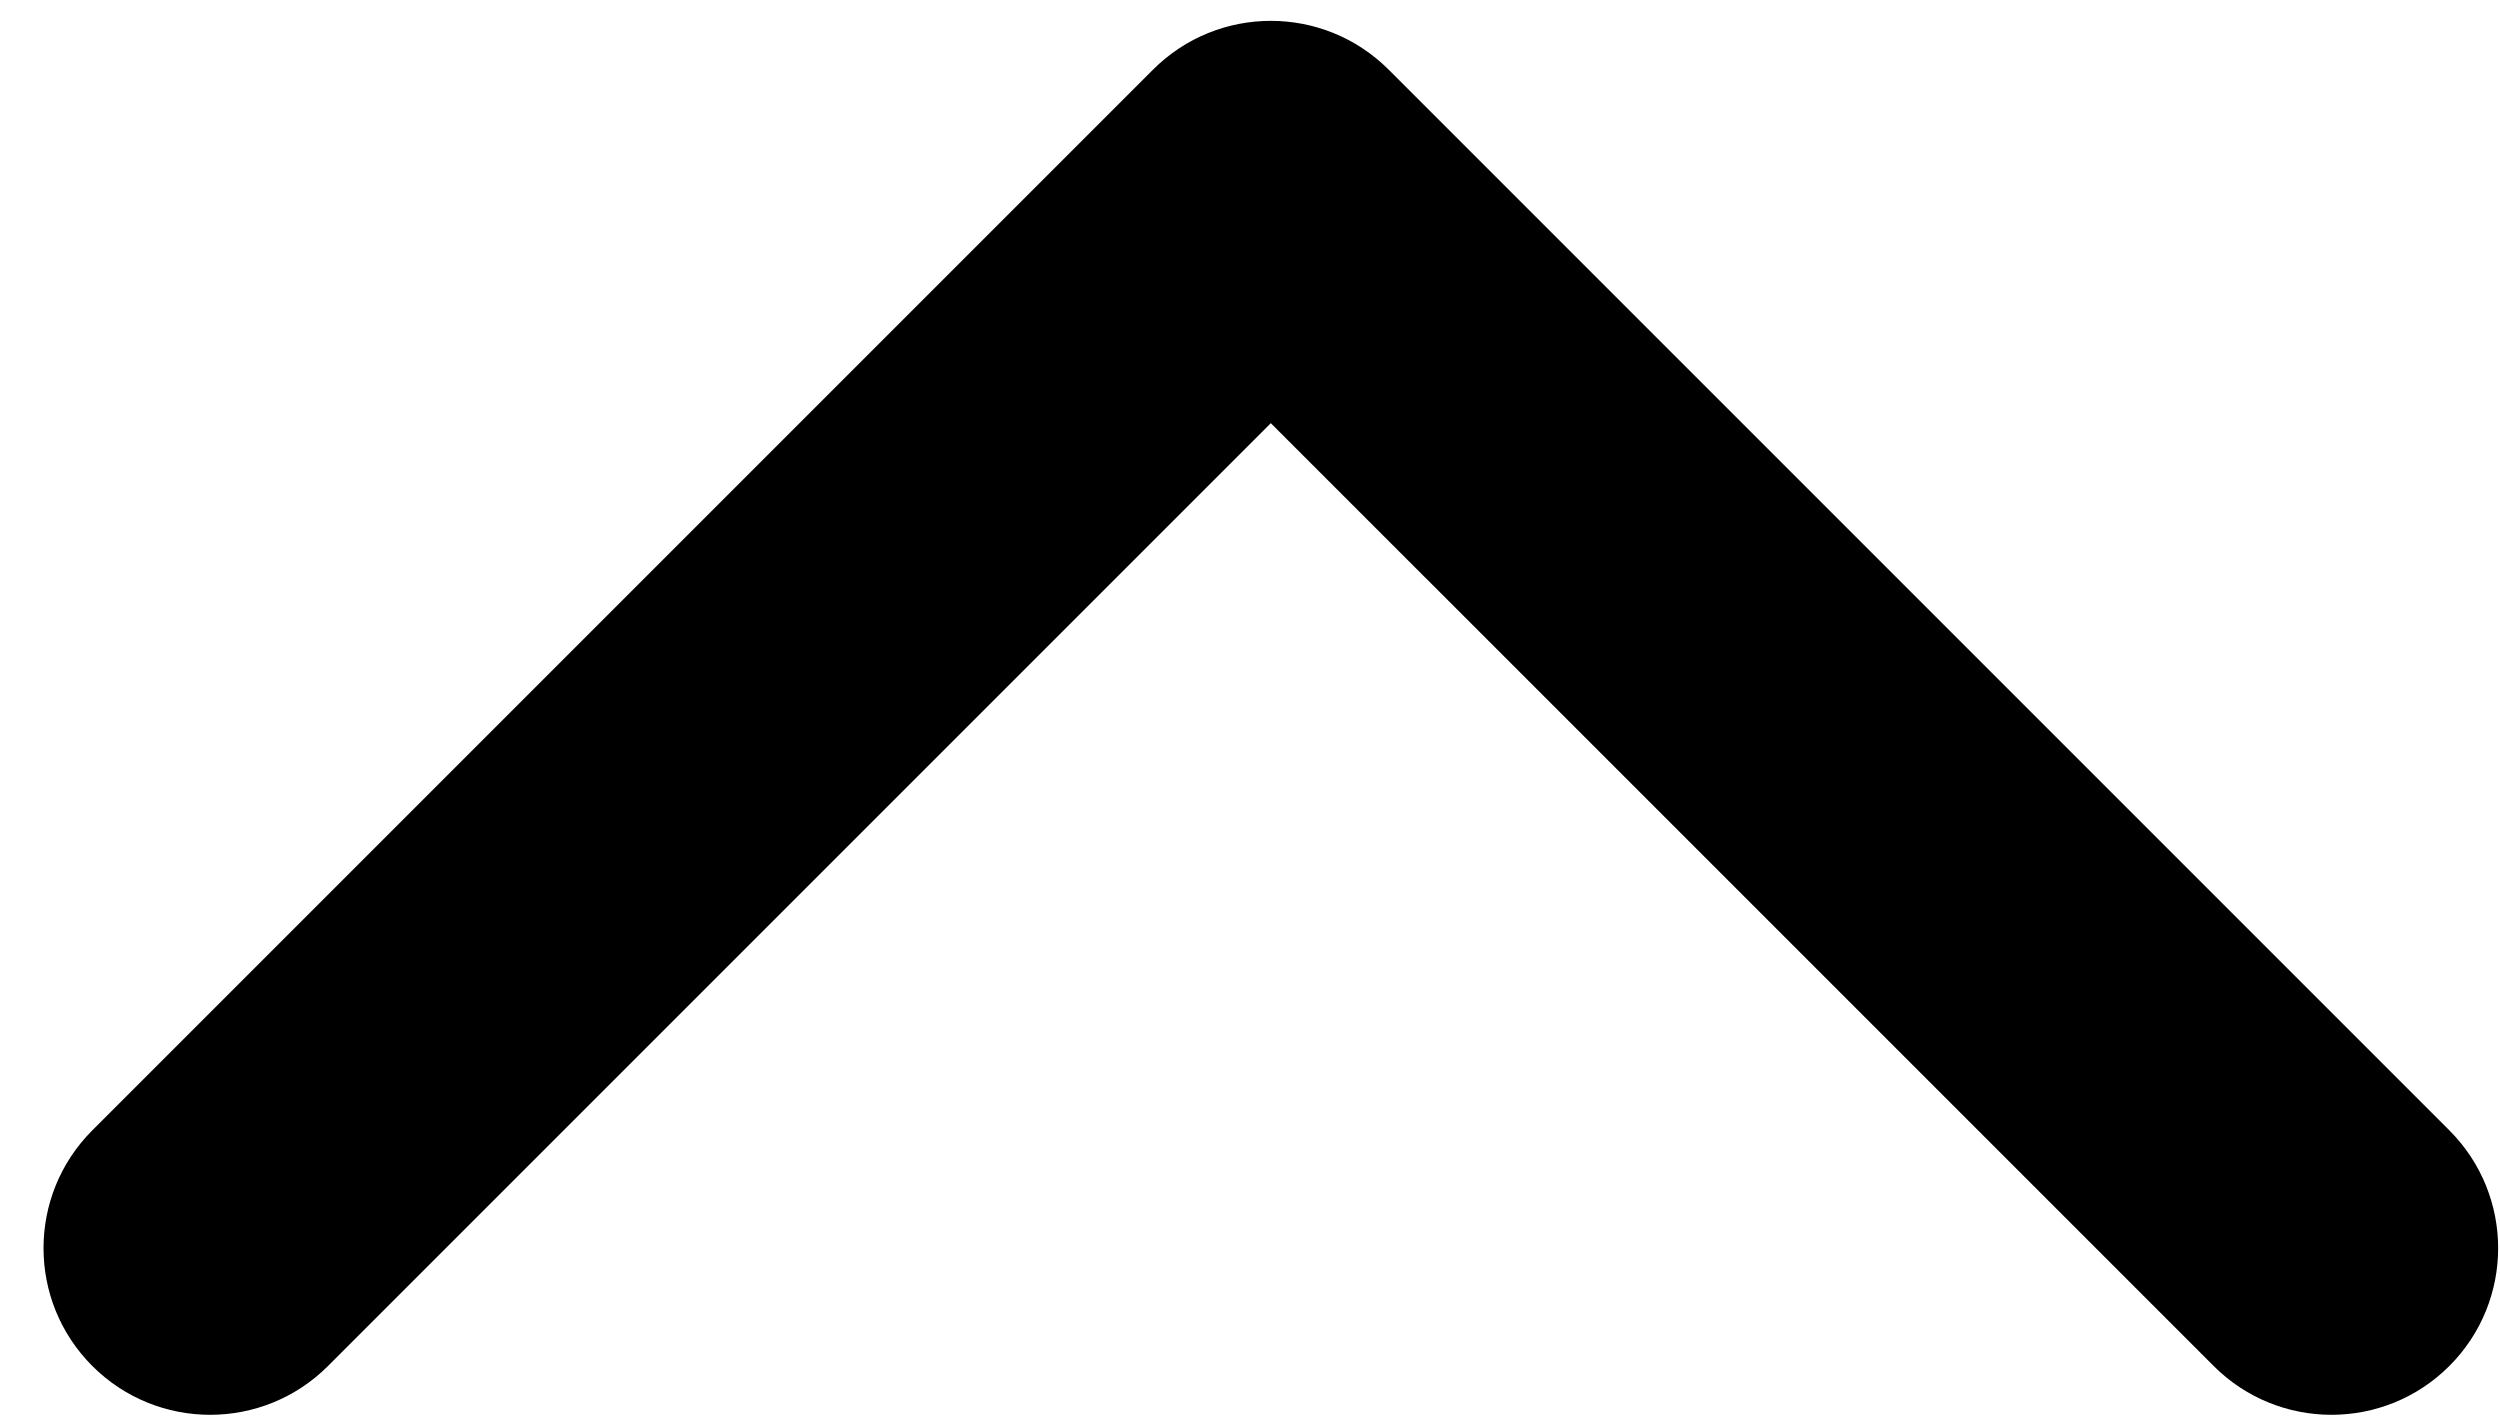 <svg width="30" height="17" viewBox="0 0 30 17" fill="none" xmlns="http://www.w3.org/2000/svg">
<path d="M13.25 2.25C13.25 3.355 14.145 4.25 15.25 4.25C16.355 4.25 17.25 3.355 17.25 2.25H13.25ZM16.664 0.836C15.883 0.055 14.617 0.055 13.836 0.836L1.108 13.564C0.327 14.345 0.327 15.611 1.108 16.392C1.889 17.173 3.155 17.173 3.936 16.392L15.25 5.078L26.564 16.392C27.345 17.173 28.611 17.173 29.392 16.392C30.173 15.611 30.173 14.345 29.392 13.564L16.664 0.836ZM17.25 2.25V2.25H13.25V2.25H17.25Z" fill="black"/>
</svg>
